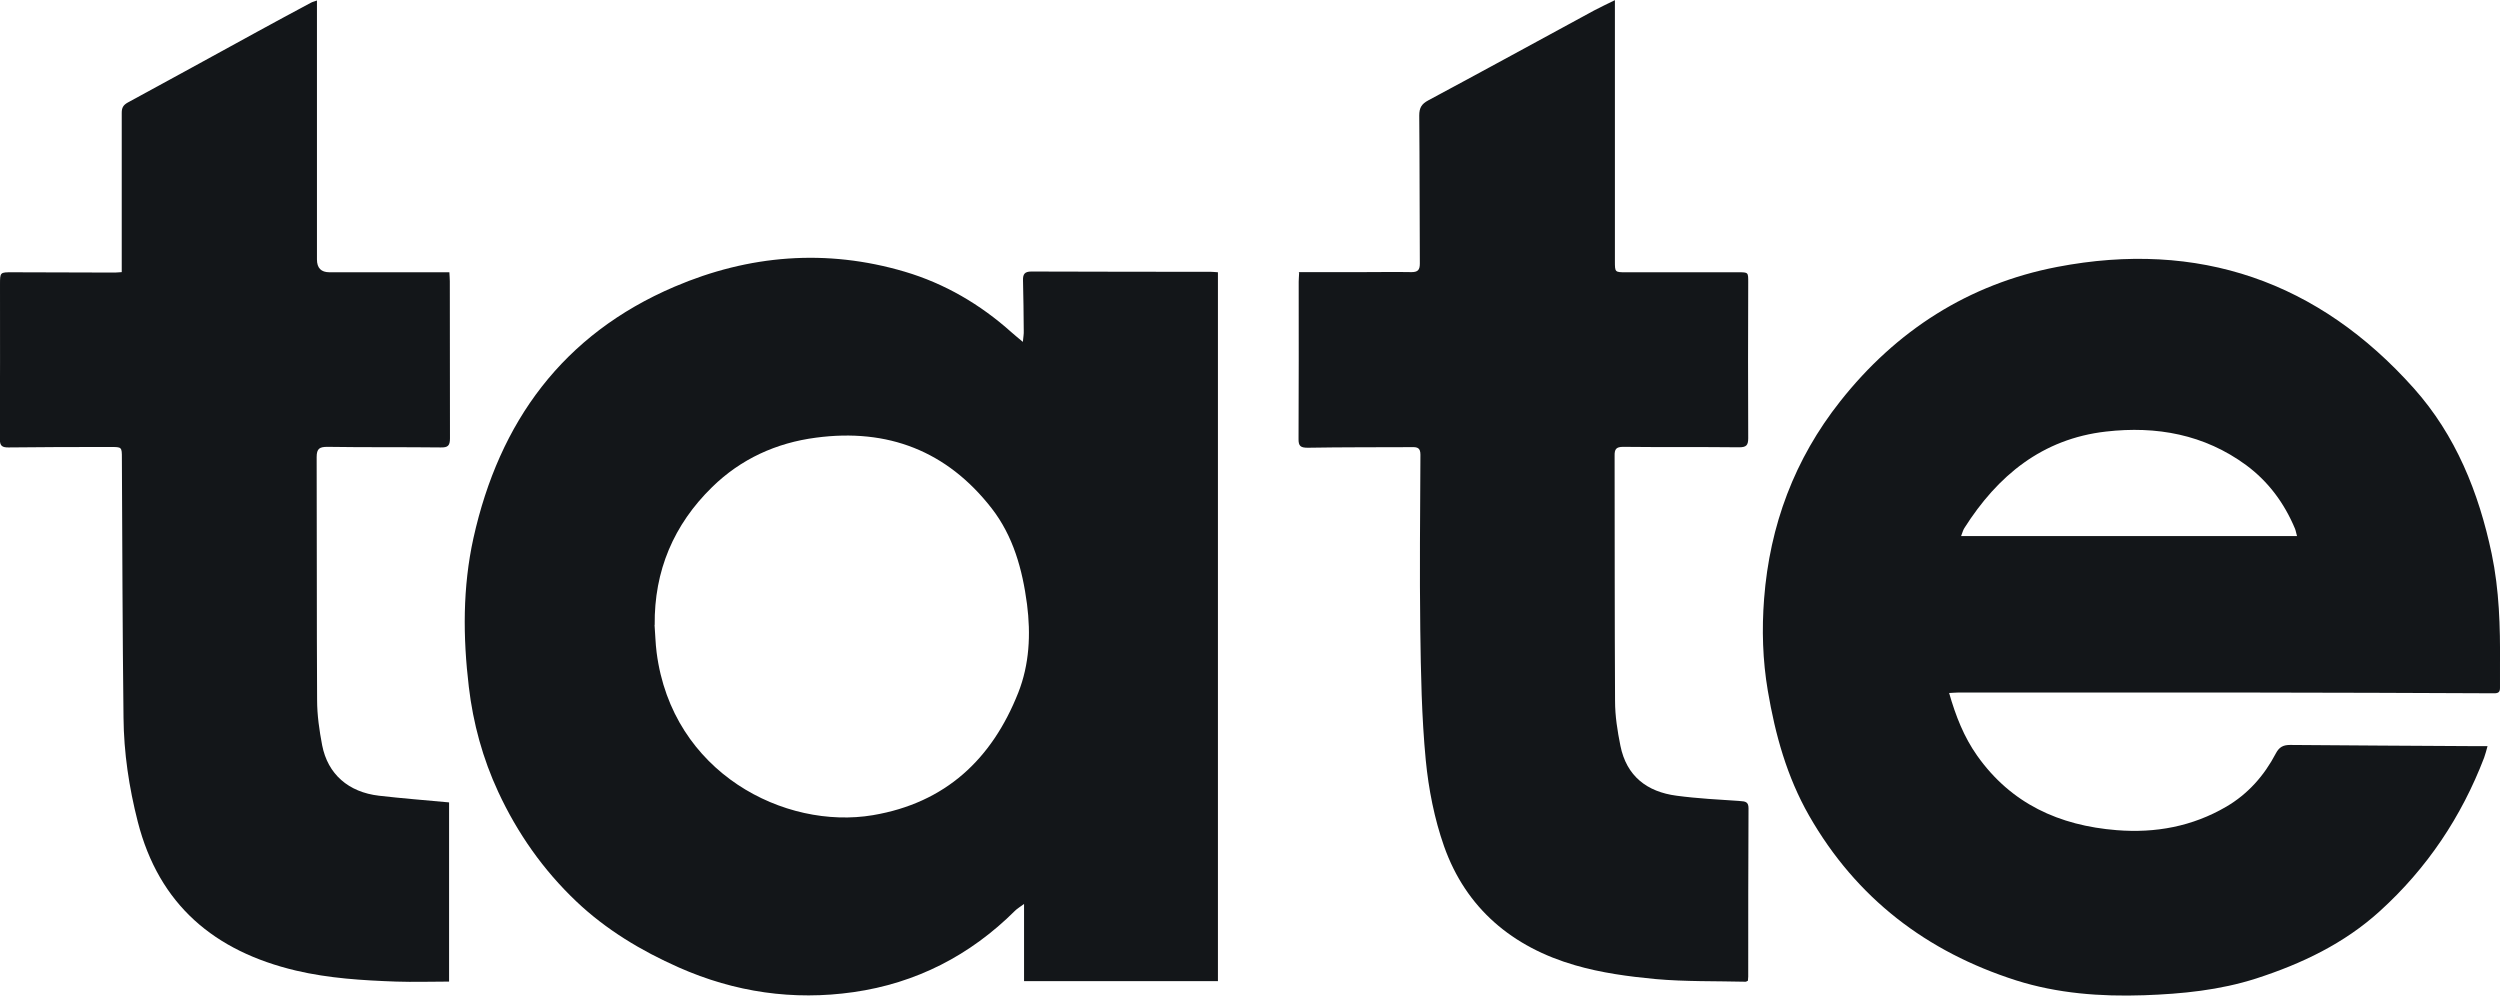 <svg xmlns="http://www.w3.org/2000/svg" id="Livello_2" viewBox="0 0 168.4 67.06"><defs><style>.cls-1{fill:#131619;}</style></defs><g id="Livello_1-2"><g id="YQtBrE"><path class="cls-1" d="m82.05,66.09h-13.07v-5.2c-.28.21-.46.31-.6.45-3.03,3.02-6.68,4.89-10.89,5.49-4.05.58-7.99.01-11.76-1.66-2.55-1.13-4.91-2.55-6.92-4.46-2.22-2.11-3.96-4.59-5.25-7.37-1.04-2.24-1.69-4.61-1.98-7.07-.4-3.35-.42-6.71.31-10.02,1.74-7.84,6.03-13.73,13.55-16.94,5.01-2.14,10.22-2.57,15.5-1.01,2.7.8,5.09,2.2,7.19,4.08.21.19.44.37.77.65.03-.33.07-.53.06-.74-.01-1.14-.02-2.28-.05-3.41-.01-.4.1-.59.56-.59,4.04.02,8.08.01,12.11.02.14,0,.28.02.46.03v47.73Zm-37.96-24c.05.62.06,1.24.14,1.86,1.04,8.12,8.64,11.96,14.57,10.96,4.9-.83,8.02-3.78,9.79-8.25.75-1.9.85-3.93.59-5.96-.31-2.34-.92-4.58-2.39-6.47-3.01-3.86-6.99-5.39-11.82-4.75-2.69.35-5.07,1.44-7,3.33-2.59,2.53-3.91,5.64-3.87,9.29Z"></path><path class="cls-1" d="m131.29,46.67c.45,1.57,1,2.97,1.89,4.23,2.29,3.24,5.53,4.71,9.4,5.02,2.62.21,5.1-.25,7.38-1.58,1.47-.86,2.56-2.1,3.34-3.59.22-.42.49-.57.95-.57,4.13.04,8.26.05,12.39.08.27,0,.55,0,.92,0-.08.28-.14.54-.23.78-1.53,3.99-3.85,7.46-7.03,10.34-2.4,2.18-5.26,3.54-8.32,4.53-2.46.79-4.99,1.04-7.56,1.13-2.93.1-5.83-.12-8.61-1-6.04-1.93-10.77-5.54-13.95-11.1-1.5-2.63-2.28-5.46-2.78-8.41-.35-2.06-.41-4.13-.25-6.2.38-4.94,2.05-9.41,5.13-13.3,3.76-4.76,8.64-7.9,14.61-9.05,9.52-1.83,17.6.97,24.03,8.18,2.82,3.16,4.37,7.01,5.24,11.14.51,2.44.58,4.91.56,7.39,0,.55,0,1.1,0,1.65,0,.28-.11.36-.4.36-5.42-.03-10.84-.04-16.26-.05-6.62,0-13.24,0-19.86,0-.16,0-.32.02-.58.03Zm23.44-10.55c-.06-.2-.08-.36-.14-.51-.72-1.72-1.79-3.17-3.29-4.28-2.82-2.07-6.04-2.65-9.44-2.26-4.3.49-7.3,2.97-9.54,6.5-.09.14-.13.31-.22.54h22.63Z"></path><path class="cls-1" d="m21.35.03c0,.64,0,1.22,0,1.8,0,5.22,0,10.43,0,15.65q0,.86.84.86c2.47,0,4.94,0,7.41,0,.2,0,.4,0,.67,0,.01.22.03.41.03.61,0,3.53,0,7.05.01,10.58,0,.49-.14.62-.62.61-2.54-.03-5.09,0-7.63-.04-.53,0-.73.11-.73.69.02,5.45,0,10.91.03,16.36,0,1.02.15,2.05.34,3.05.38,1.95,1.77,3.16,3.83,3.4,1.55.18,3.11.3,4.72.45v12.07c-1.18,0-2.38.04-3.57,0-2.26-.08-4.53-.22-6.74-.74-5.49-1.3-9.23-4.43-10.66-10.03-.59-2.31-.94-4.65-.96-7.01-.07-5.82-.08-11.64-.11-17.46,0-.78,0-.77-.78-.77-2.29,0-4.57,0-6.86.03-.41,0-.58-.09-.58-.55.02-3.47.01-6.94.01-10.41,0-.85,0-.84.83-.84,2.3,0,4.61.01,6.91.02.13,0,.25-.02.46-.03v-.65c0-3.36,0-6.72,0-10.08,0-.34.1-.52.4-.69,2.93-1.59,5.84-3.19,8.76-4.79,1.19-.65,2.39-1.3,3.59-1.94.11-.06.23-.08.38-.14Z"></path><path class="cls-1" d="m87.48,18.33c1.48,0,2.88,0,4.28,0,1.11,0,2.21-.02,3.32,0,.43,0,.56-.15.56-.58-.02-3.32-.01-6.65-.04-9.97,0-.52.16-.78.61-1.02,3.73-2,7.44-4.03,11.16-6.05.43-.23.87-.43,1.41-.7,0,.76,0,1.38,0,2,0,5.2,0,10.39,0,15.59,0,.73,0,.74.72.74,2.53,0,5.05,0,7.58,0,.7,0,.68,0,.68.7-.01,3.49-.02,6.98,0,10.47,0,.49-.13.62-.62.62-2.6-.03-5.2,0-7.8-.03-.47,0-.59.15-.58.6.01,5.51,0,11.02.03,16.53,0,1,.16,2.01.36,3,.41,2.05,1.79,3.11,3.79,3.37,1.42.19,2.86.26,4.29.36.34.02.55.06.55.48-.02,3.78-.02,7.57-.02,11.35,0,.09-.02.18-.02.27-.06.03-.11.07-.15.07-2.03-.05-4.06,0-6.07-.18-1.82-.17-3.67-.42-5.42-.93-4.22-1.22-7.35-3.83-8.83-8.02-.65-1.85-1.04-3.84-1.23-5.79-.28-2.92-.33-5.86-.37-8.79-.05-3.93-.01-7.86.01-11.79,0-.46-.2-.52-.57-.51-2.34.01-4.68,0-7.02.04-.48,0-.63-.11-.62-.6.02-3.53.01-7.05.01-10.58,0-.18.02-.36.03-.61Z"></path></g></g></svg>